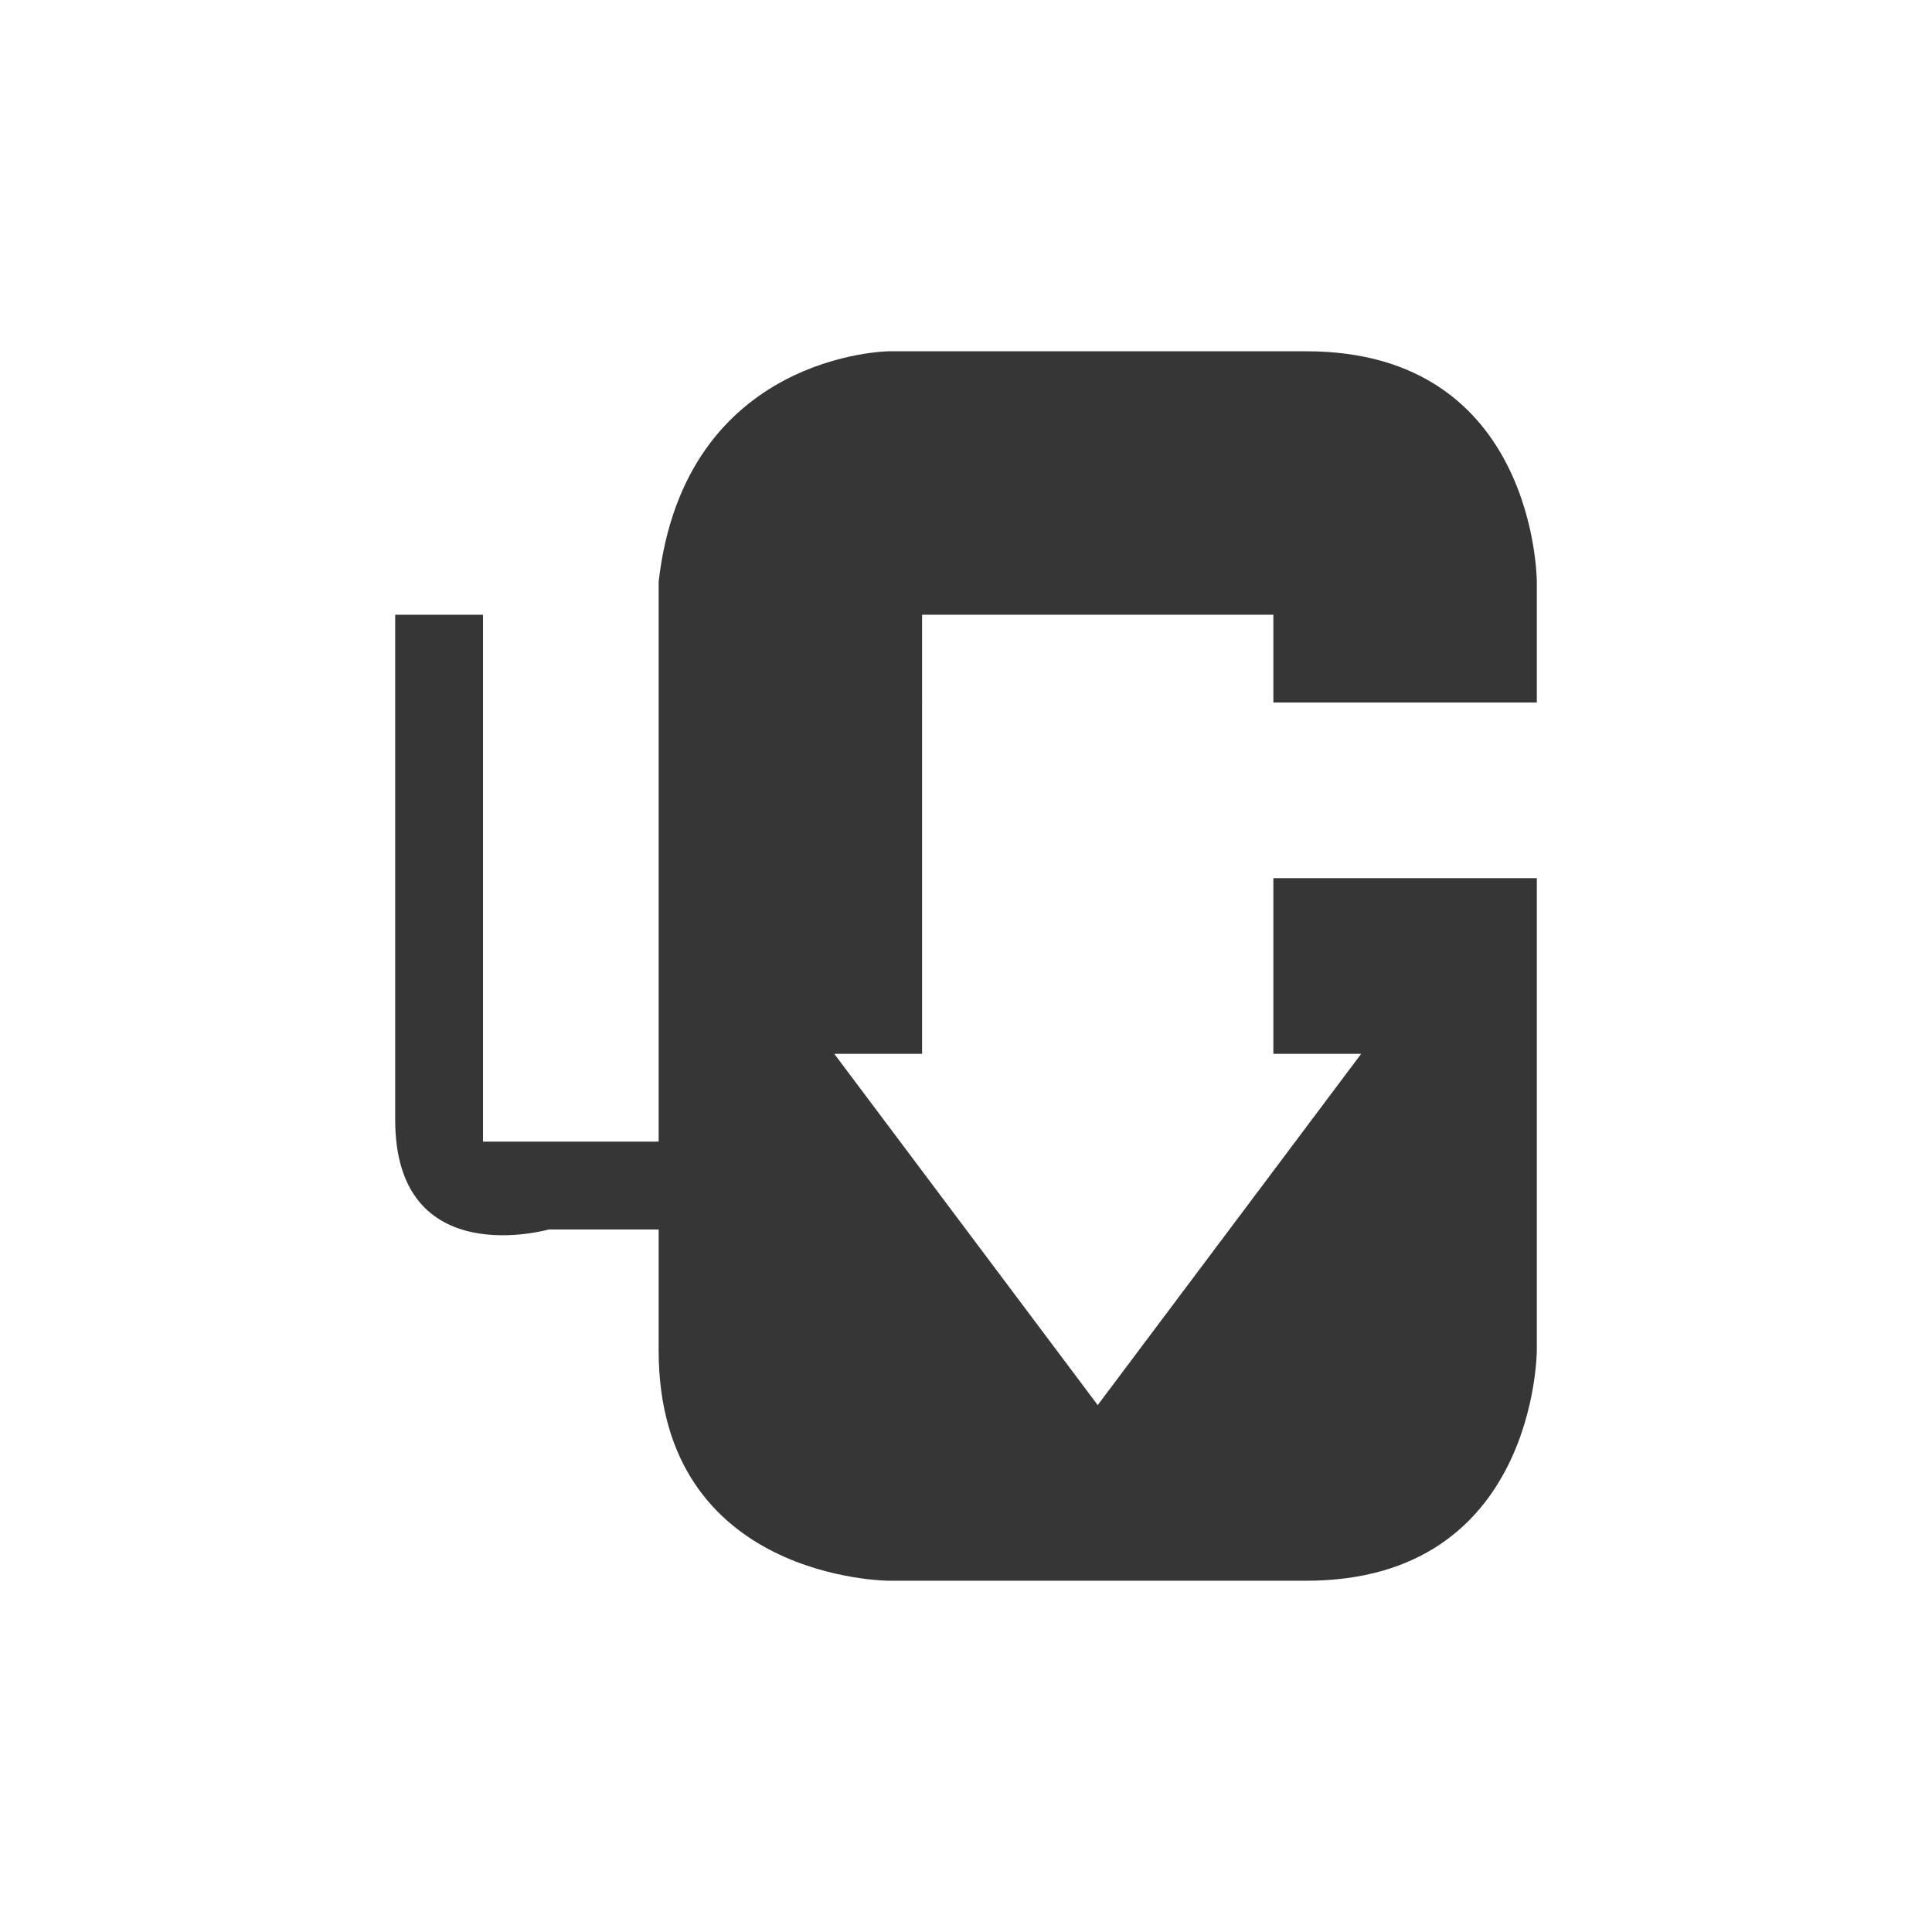 <svg width="22" height="22" xmlns="http://www.w3.org/2000/svg">
 <defs>
  <style id="current-color-scheme" type="text/css">
   .ColorScheme-Text { color:#363636; } .ColorScheme-Highlight { color:#4285f4; }
  </style>
 </defs>
<path d="M10.125 4S7.798 4.017 7.5 6.625V13h-2V7h-1v5.75C4.5 14.5 6.25 14 6.25 14H7.5v1.375C7.5 18 10.125 18 10.125 18h4.75c2.625 0 2.625-2.625 2.625-2.625V10h-3v2h1l-3 4-3-4h1V7h4v1h3V6.625S17.5 4 14.875 4z" class="ColorScheme-Text" fill="currentColor"/>
</svg>
